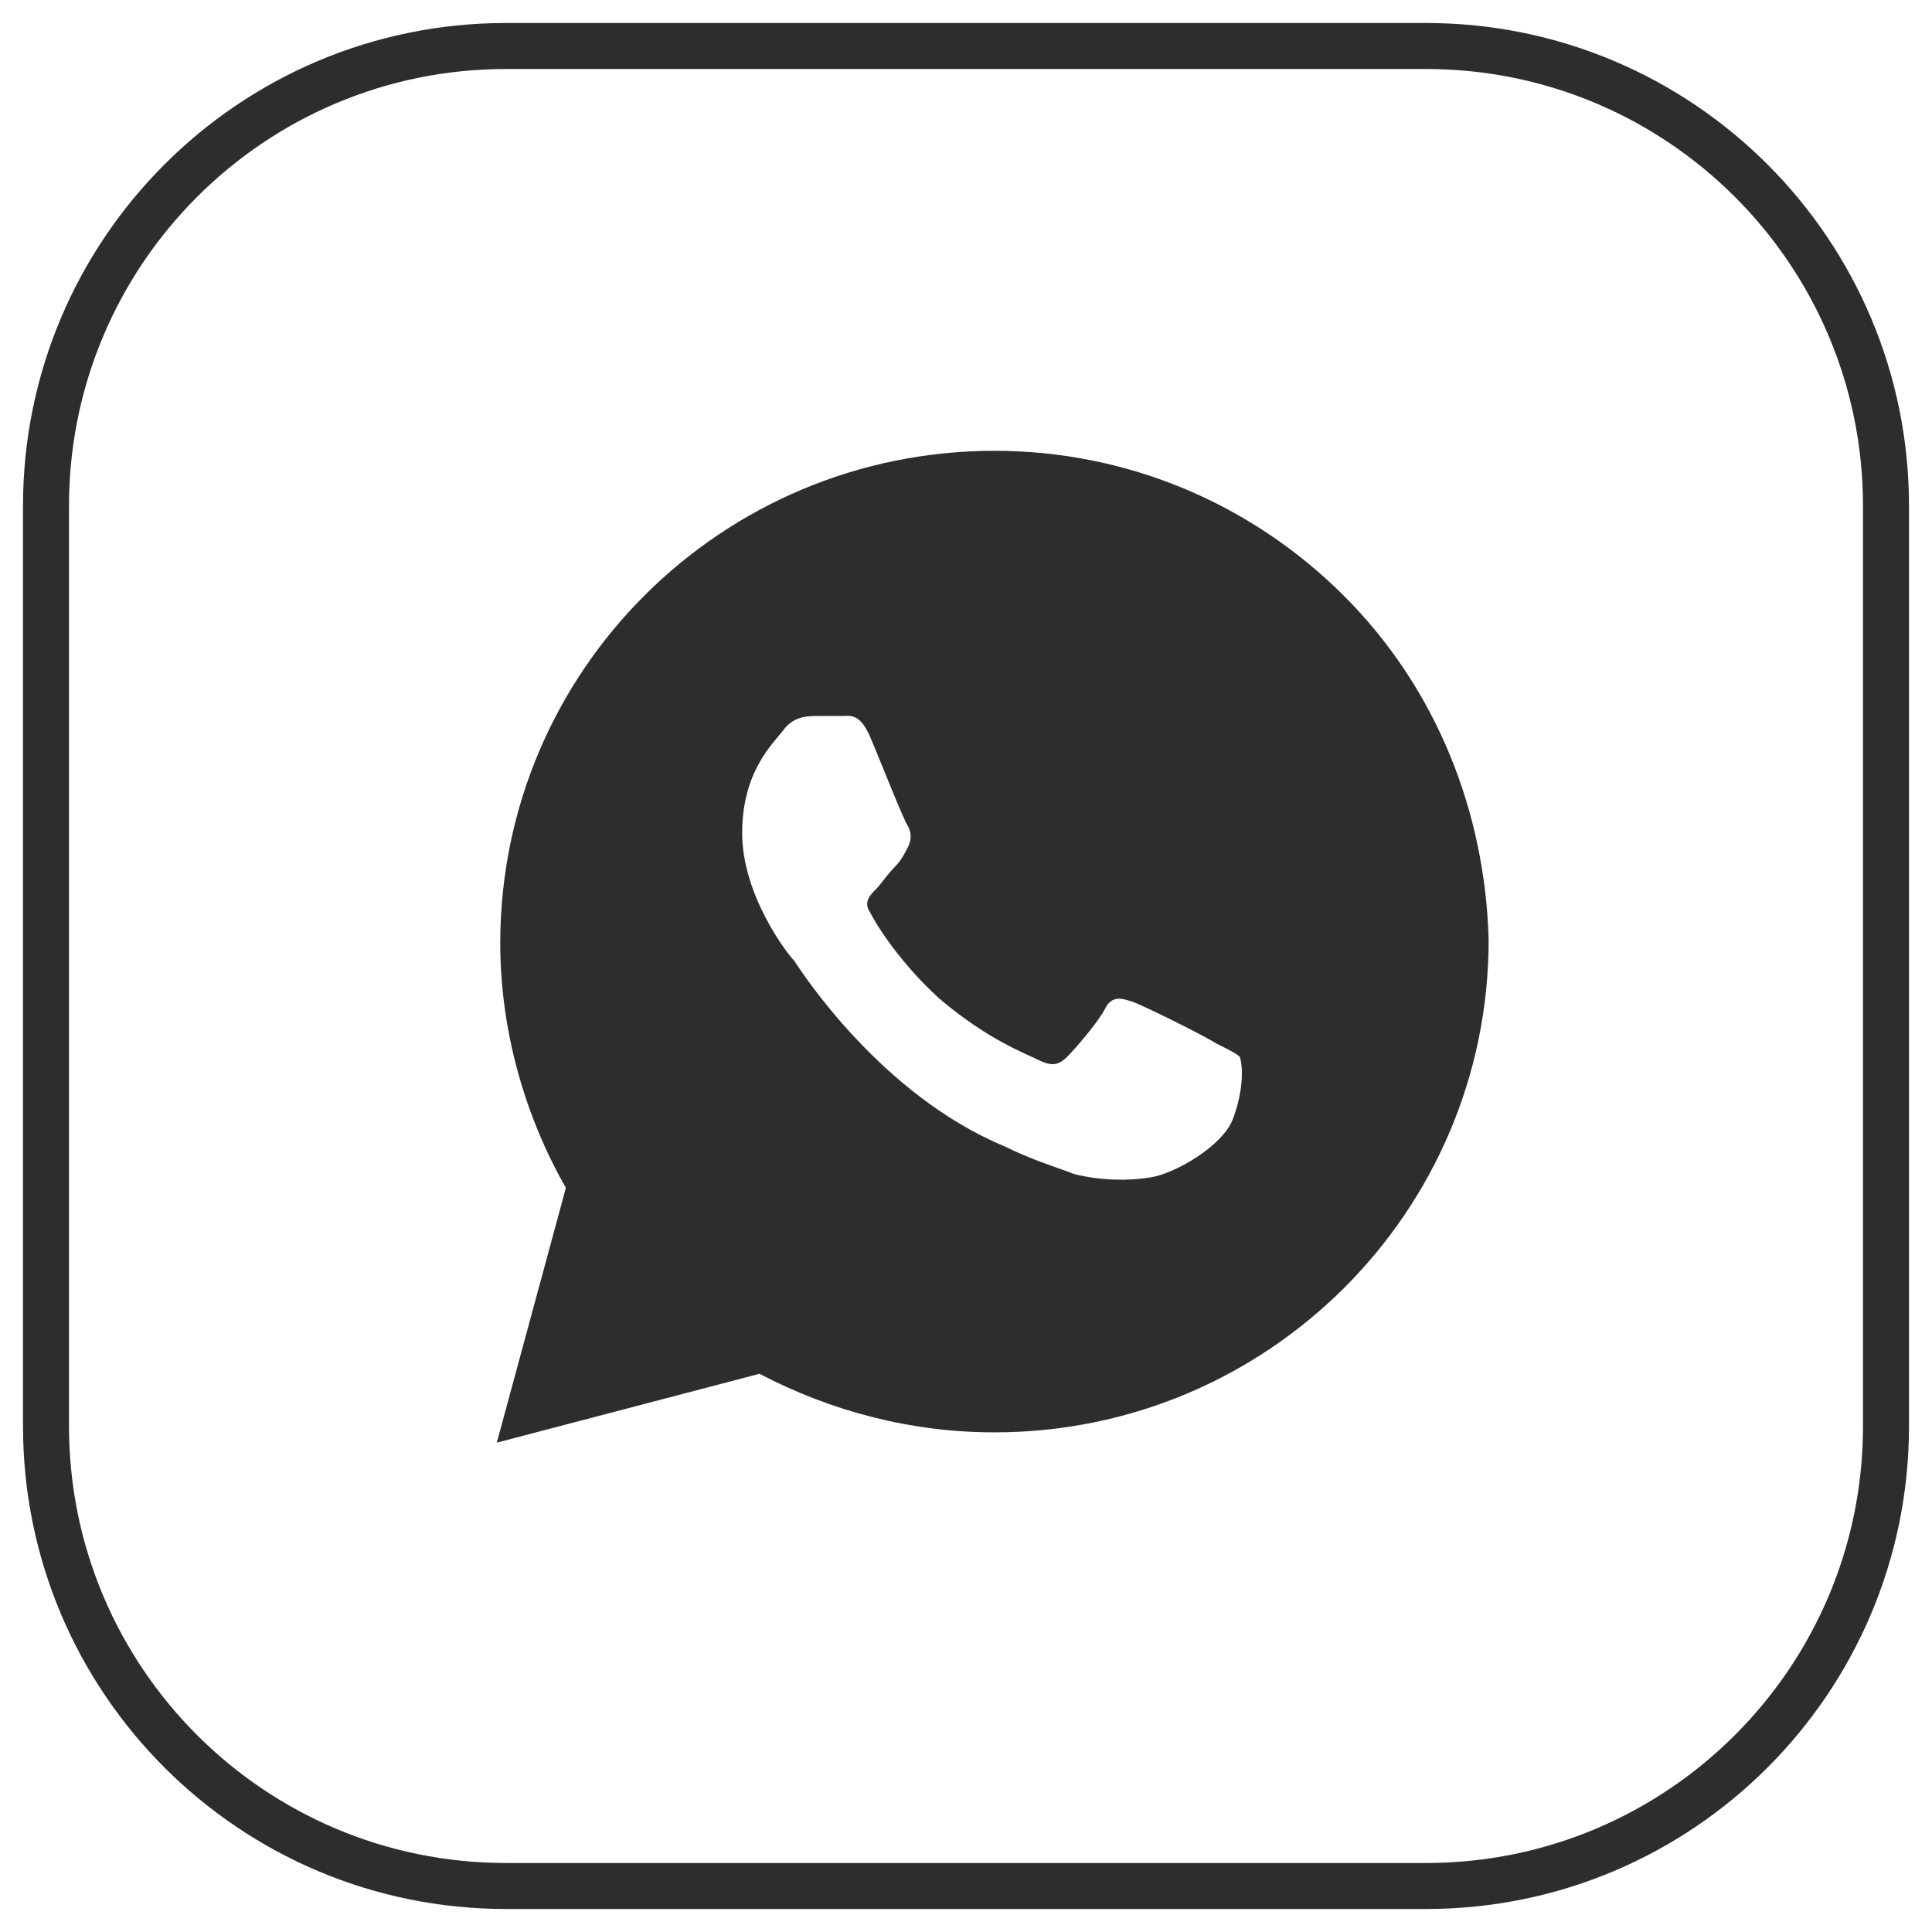 <?xml version="1.0" encoding="UTF-8"?> <svg xmlns="http://www.w3.org/2000/svg" viewBox="0 0 42.00 42.00" data-guides="{&quot;vertical&quot;:[],&quot;horizontal&quot;:[4686]}"><path fill="#2d2d2d" stroke="none" fill-opacity="1" stroke-width="0.8" stroke-opacity="1" id="tSvg1e1804060e" title="Path 5" d="M29.207 12.944C27.178 10.923 24.474 9.8 21.619 9.8C15.683 9.8 10.875 14.591 10.875 20.506C10.875 22.378 11.401 24.25 12.302 25.822C11.802 27.669 11.301 29.515 10.8 31.362C12.703 30.863 14.606 30.364 16.51 29.865C18.087 30.688 19.816 31.138 21.619 31.138C27.554 31.138 32.362 26.346 32.362 20.431C32.287 17.661 31.235 14.966 29.207 12.944ZM26.803 24.324C26.577 24.923 25.525 25.522 25 25.597C24.549 25.672 23.948 25.672 23.347 25.522C22.971 25.372 22.445 25.223 21.844 24.923C19.139 23.8 17.411 21.105 17.261 20.88C17.111 20.731 16.134 19.458 16.134 18.11C16.134 16.763 16.81 16.164 17.036 15.864C17.261 15.565 17.561 15.565 17.787 15.565C17.937 15.565 18.163 15.565 18.313 15.565C18.463 15.565 18.689 15.49 18.914 16.014C19.139 16.538 19.665 17.886 19.74 17.96C19.816 18.11 19.816 18.26 19.74 18.41C19.665 18.559 19.59 18.709 19.44 18.859C19.29 19.009 19.139 19.233 19.064 19.308C18.914 19.458 18.764 19.608 18.914 19.832C19.064 20.132 19.59 20.955 20.416 21.704C21.468 22.602 22.295 22.902 22.595 23.052C22.896 23.201 23.046 23.127 23.196 22.977C23.347 22.827 23.872 22.228 24.023 21.928C24.173 21.629 24.398 21.704 24.624 21.779C24.849 21.854 26.202 22.527 26.427 22.677C26.727 22.827 26.878 22.902 26.953 22.977C27.028 23.201 27.028 23.725 26.803 24.324Z"></path><path fill="transparent" fill-opacity="1" stroke="#2d2d2d" stroke-opacity="1" stroke-width="1" id="tSvg96828edbd6" title="Rectangle 3" d="M1 11C1 5.477 5.477 1 11 1H31C36.523 1 41 5.477 41 11V31C41 36.523 36.523 41 31 41H11C5.477 41 1 36.523 1 31Z" style="transform-origin: 21px 21px;"></path><defs></defs></svg> 